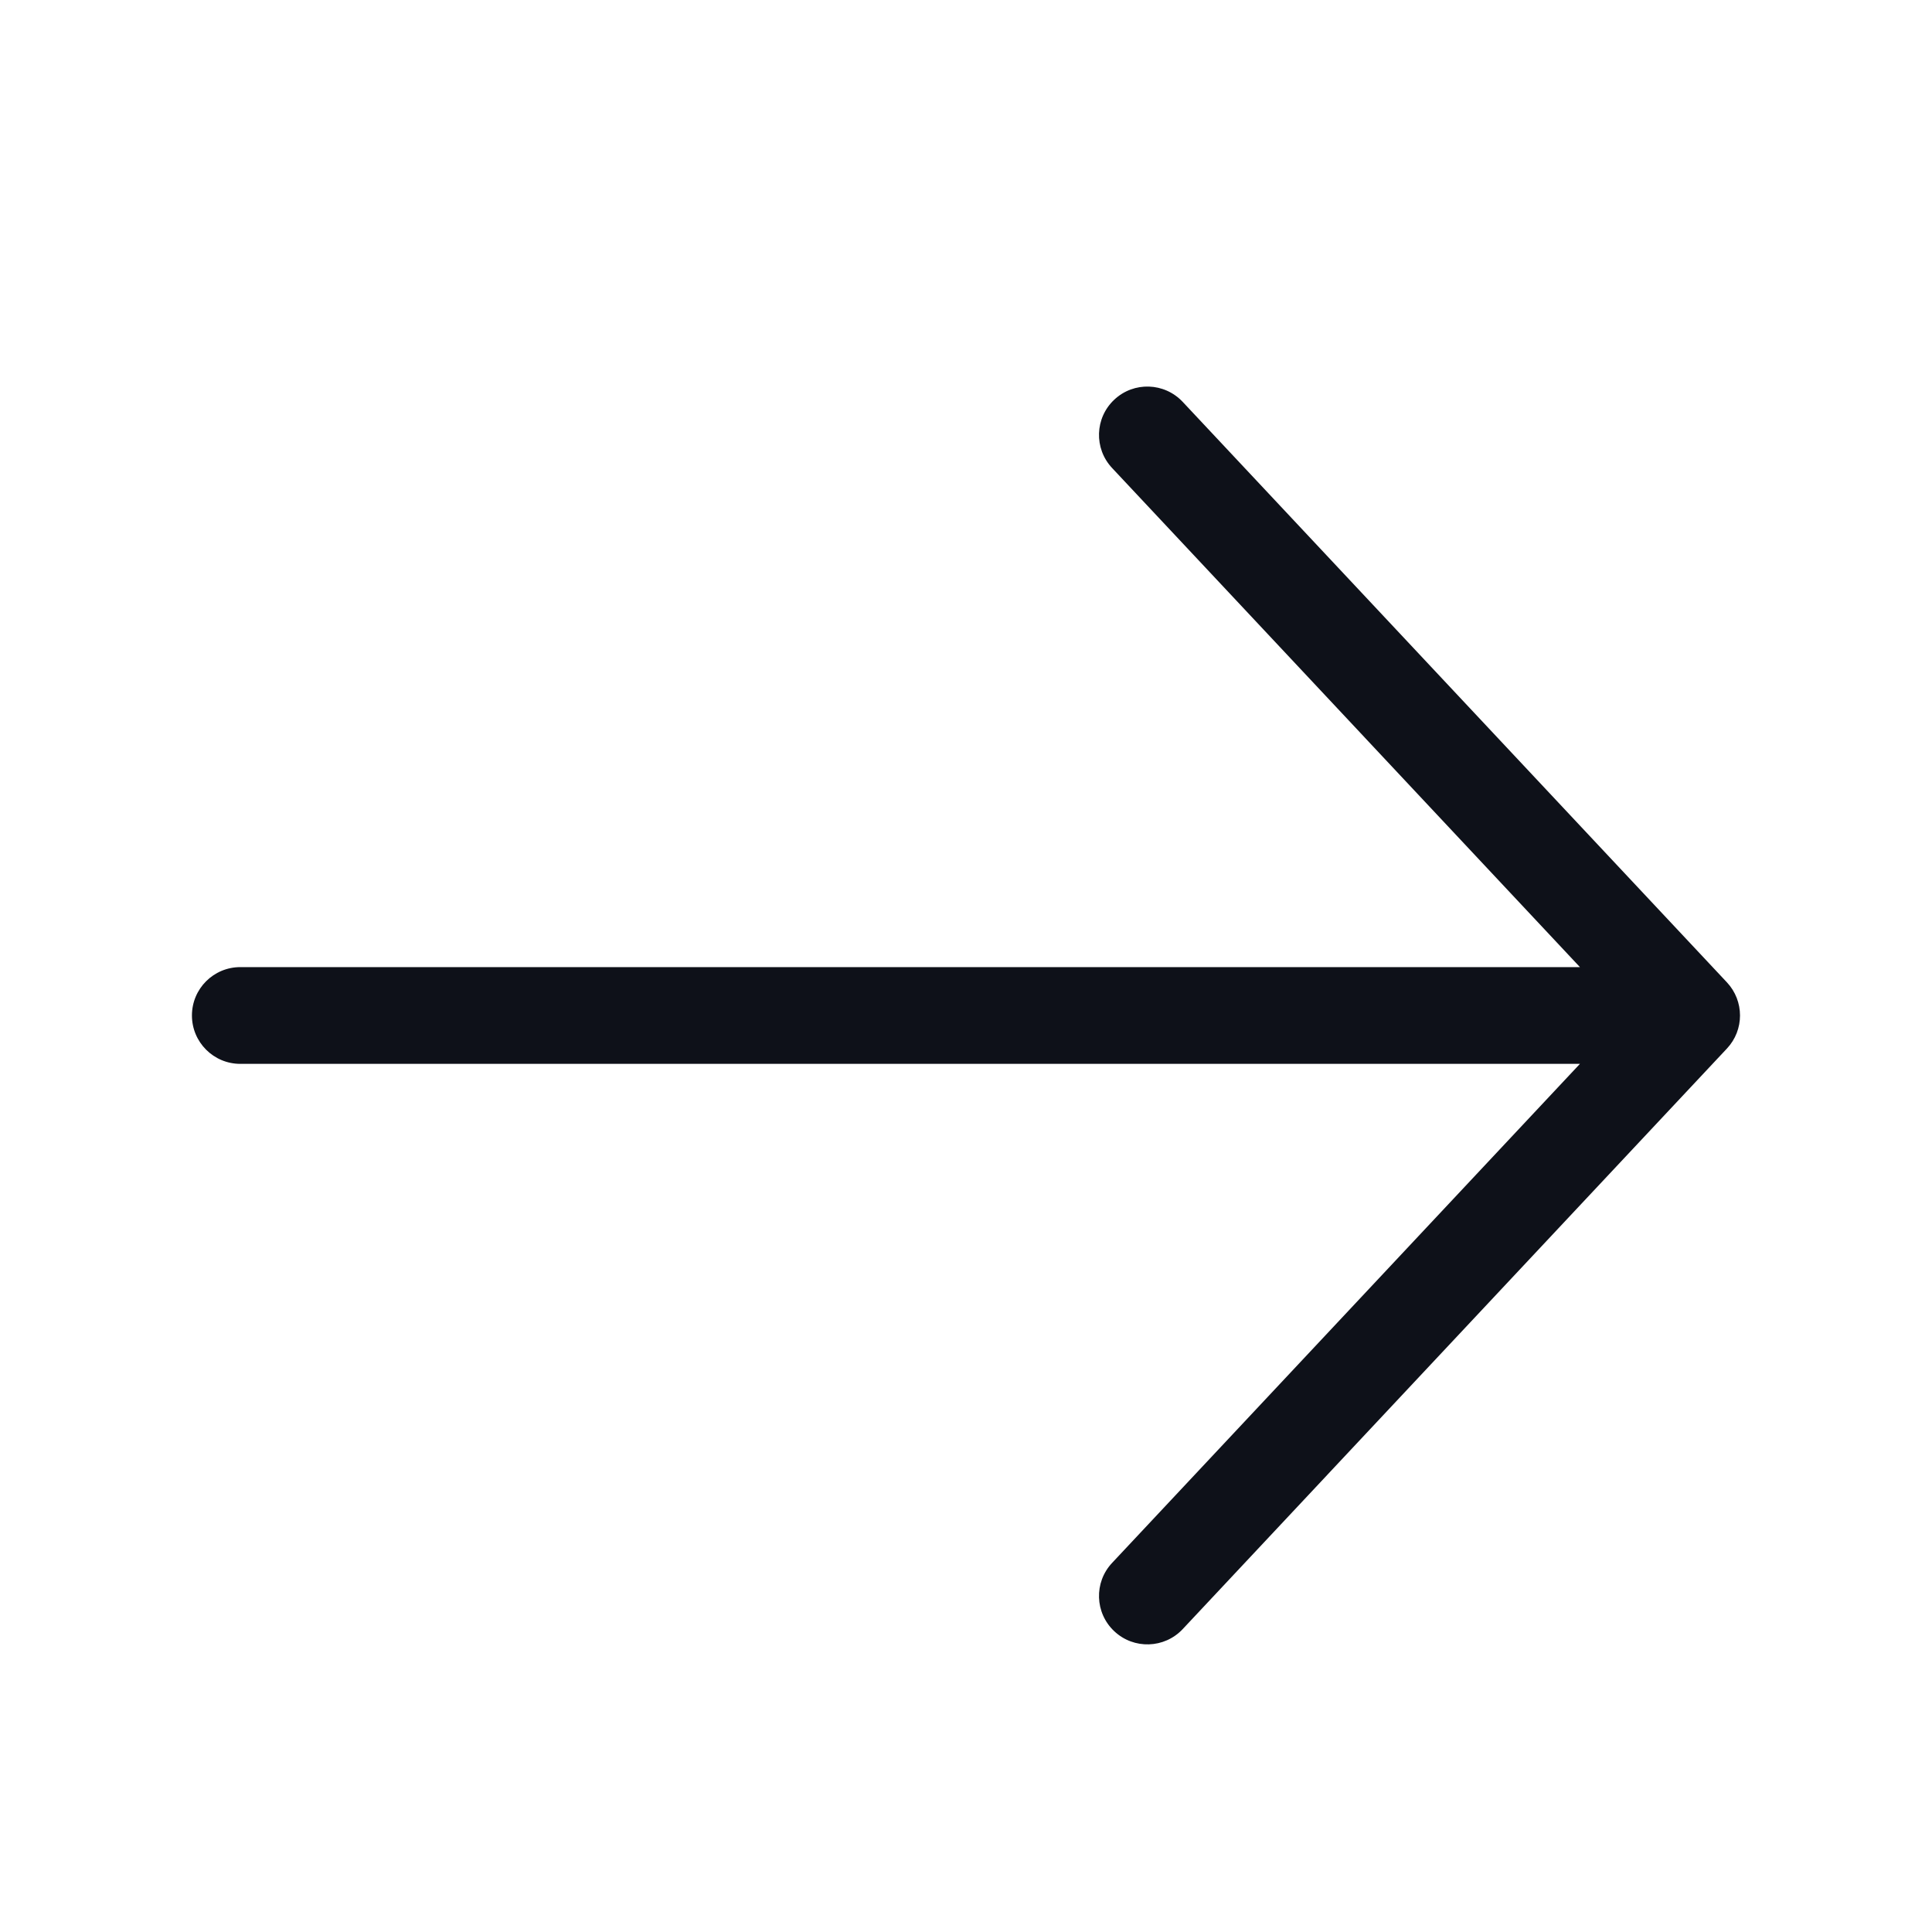 <svg xmlns="http://www.w3.org/2000/svg" width="26" height="26" viewBox="0 0 26 26" fill="none"><g clip-path="url(#clip0_1063_8033)"><path fill-rule="evenodd" clip-rule="evenodd" d="M14.996 5.378C15.258 5.132 15.67 5.146 15.916 5.408L23.24 13.22C23.475 13.471 23.475 13.861 23.24 14.111L15.916 21.924C15.67 22.186 15.258 22.199 14.996 21.953C14.733 21.707 14.72 21.295 14.966 21.033L21.262 14.317H3.234C2.874 14.317 2.583 14.025 2.583 13.666C2.583 13.306 2.874 13.015 3.234 13.015H21.262L14.966 6.298C14.72 6.036 14.733 5.624 14.996 5.378Z" fill="#0E1119"></path></g><defs><clipPath id="clip0_1063_8033"><rect width="25" height="25" fill="white" transform="translate(0.5 0.666)"></rect></clipPath></defs></svg>